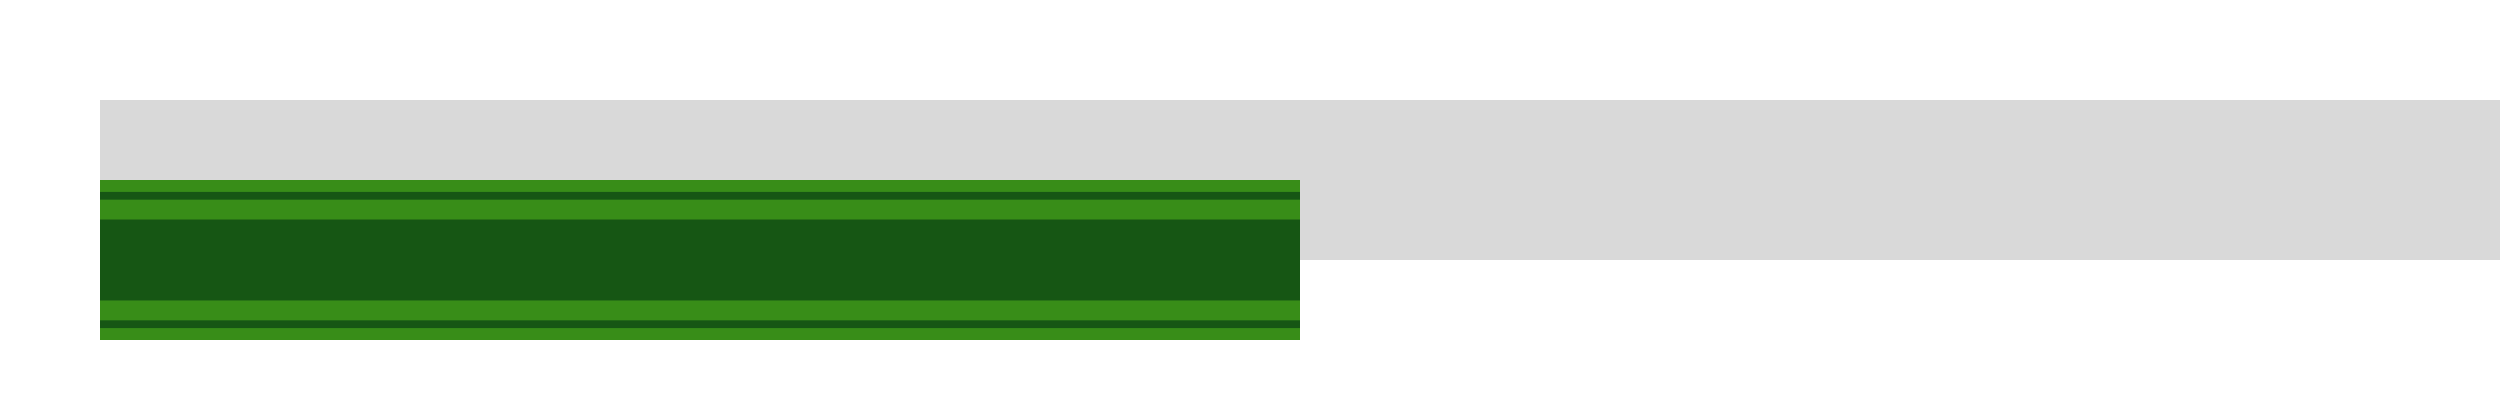 <svg width="125" height="21" viewBox="0 0 125 21" fill="none" xmlns="http://www.w3.org/2000/svg">
<rect x="5" y="5" width="120" height="8" fill="#D9D9D9"/>
<g filter="url(#filter0_d_442_15495)">
<g clip-path="url(#clip0_442_15495)" filter="url(#filter1_d_442_15495)">
<path d="M65 5H5V13H65V5Z" fill="#388D18"/>
<path d="M65 5.595H5V5.984H65V5.595Z" fill="#165614"/>
<path d="M65 12.016H5V12.405H65V12.016Z" fill="#165614"/>
<path d="M65 6.976H5V11.023H65V6.976Z" fill="#165614"/>
</g>
</g>
<defs>
<filter id="filter0_d_442_15495" x="1" y="5" width="128" height="16" filterUnits="userSpaceOnUse" color-interpolation-filters="sRGB">
<feFlood flood-opacity="0" result="BackgroundImageFix"/>
<feColorMatrix in="SourceAlpha" type="matrix" values="0 0 0 0 0 0 0 0 0 0 0 0 0 0 0 0 0 0 127 0" result="hardAlpha"/>
<feOffset dy="4"/>
<feGaussianBlur stdDeviation="2"/>
<feComposite in2="hardAlpha" operator="out"/>
<feColorMatrix type="matrix" values="0 0 0 0 0 0 0 0 0 0 0 0 0 0 0 0 0 0 0.25 0"/>
<feBlend mode="normal" in2="BackgroundImageFix" result="effect1_dropShadow_442_15495"/>
<feBlend mode="normal" in="SourceGraphic" in2="effect1_dropShadow_442_15495" result="shape"/>
</filter>
<filter id="filter1_d_442_15495" x="0" y="0" width="70" height="18" filterUnits="userSpaceOnUse" color-interpolation-filters="sRGB">
<feFlood flood-opacity="0" result="BackgroundImageFix"/>
<feColorMatrix in="SourceAlpha" type="matrix" values="0 0 0 0 0 0 0 0 0 0 0 0 0 0 0 0 0 0 127 0" result="hardAlpha"/>
<feOffset/>
<feGaussianBlur stdDeviation="2.5"/>
<feComposite in2="hardAlpha" operator="out"/>
<feColorMatrix type="matrix" values="0 0 0 0 0.22 0 0 0 0 0.553 0 0 0 0 0.094 0 0 0 1 0"/>
<feBlend mode="normal" in2="BackgroundImageFix" result="effect1_dropShadow_442_15495"/>
<feBlend mode="normal" in="SourceGraphic" in2="effect1_dropShadow_442_15495" result="shape"/>
</filter>
<clipPath id="clip0_442_15495">
<rect width="60" height="8" fill="white" transform="translate(5 5)"/>
</clipPath>
</defs>
</svg>
